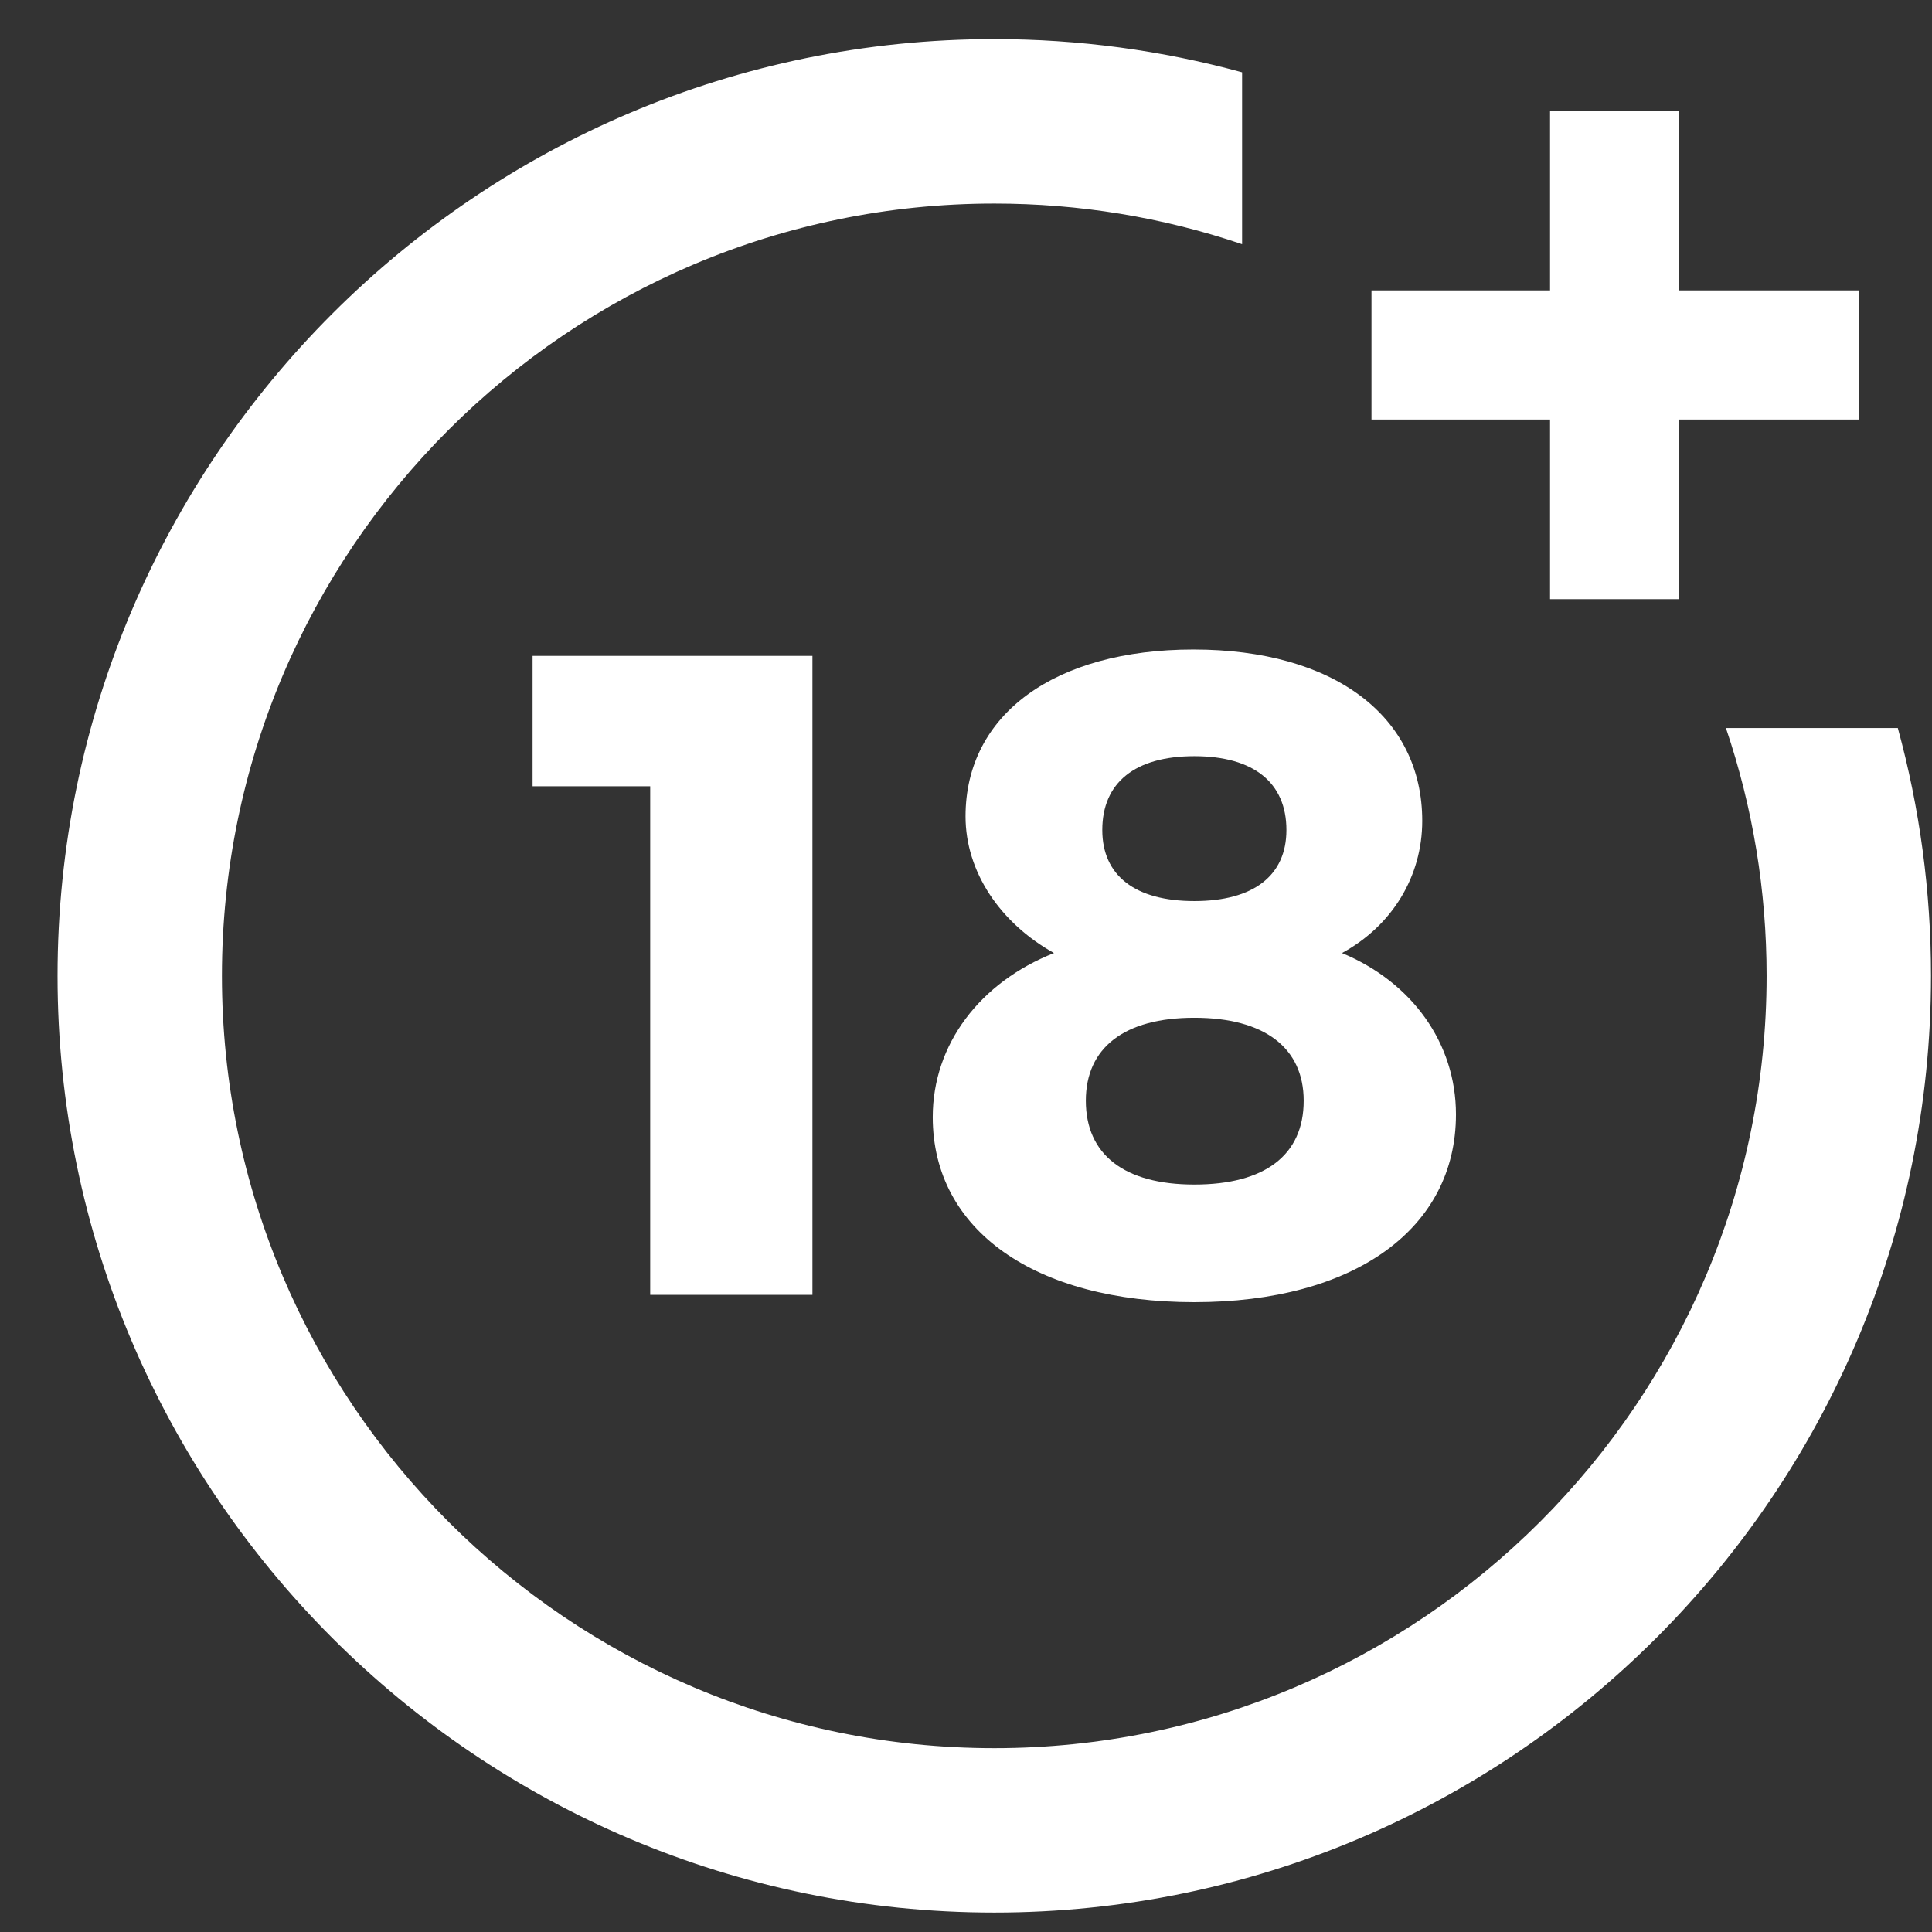 <?xml version="1.0" encoding="UTF-8"?> <svg xmlns="http://www.w3.org/2000/svg" width="33" height="33" viewBox="0 0 33 33" fill="none"><rect x="0" y="0" width="33" height="33" fill="#333333" stroke="none"/><path d="M11.106 22.117V13.43H9.097V11.203H13.877V22.117H11.106Z" fill="white"></path><path d="M24.293 14.021C24.293 14.971 23.779 15.812 22.922 16.279C24.121 16.777 24.869 17.82 24.869 19.035C24.869 20.996 23.125 22.242 20.4 22.242C17.676 22.242 15.932 21.012 15.932 19.081C15.932 17.836 16.741 16.777 18.003 16.279C17.084 15.765 16.492 14.893 16.492 13.944C16.492 12.2 18.018 11.094 20.385 11.094C22.782 11.094 24.293 12.231 24.293 14.021ZM18.547 18.801C18.547 19.72 19.201 20.233 20.4 20.233C21.599 20.233 22.268 19.735 22.268 18.801C22.268 17.898 21.599 17.384 20.4 17.384C19.201 17.384 18.547 17.898 18.547 18.801ZM18.828 14.177C18.828 14.956 19.388 15.391 20.4 15.391C21.412 15.391 21.973 14.955 21.973 14.177C21.973 13.367 21.412 12.916 20.4 12.916C19.388 12.916 18.828 13.367 18.828 14.177Z" fill="white"></path><path d="M29.48 12.435C29.941 13.795 30.175 15.217 30.175 16.668C30.175 23.942 24.257 29.86 16.983 29.86C9.709 29.86 3.791 23.942 3.791 16.668C3.791 9.394 9.709 3.477 16.983 3.477C18.434 3.477 19.856 3.71 21.216 4.171V1.235C19.842 0.859 18.424 0.668 16.983 0.668C8.161 0.668 0.983 7.846 0.983 16.668C0.983 25.491 8.161 32.668 16.983 32.668C25.805 32.668 32.983 25.491 32.983 16.668C32.983 15.227 32.792 13.809 32.416 12.435H29.48Z" fill="white"></path><path d="M28.682 4.96V1.892H26.476V4.96H23.426V7.166H26.476V10.234H28.682V7.166H31.75V4.96H28.682Z" fill="white"></path></svg> 